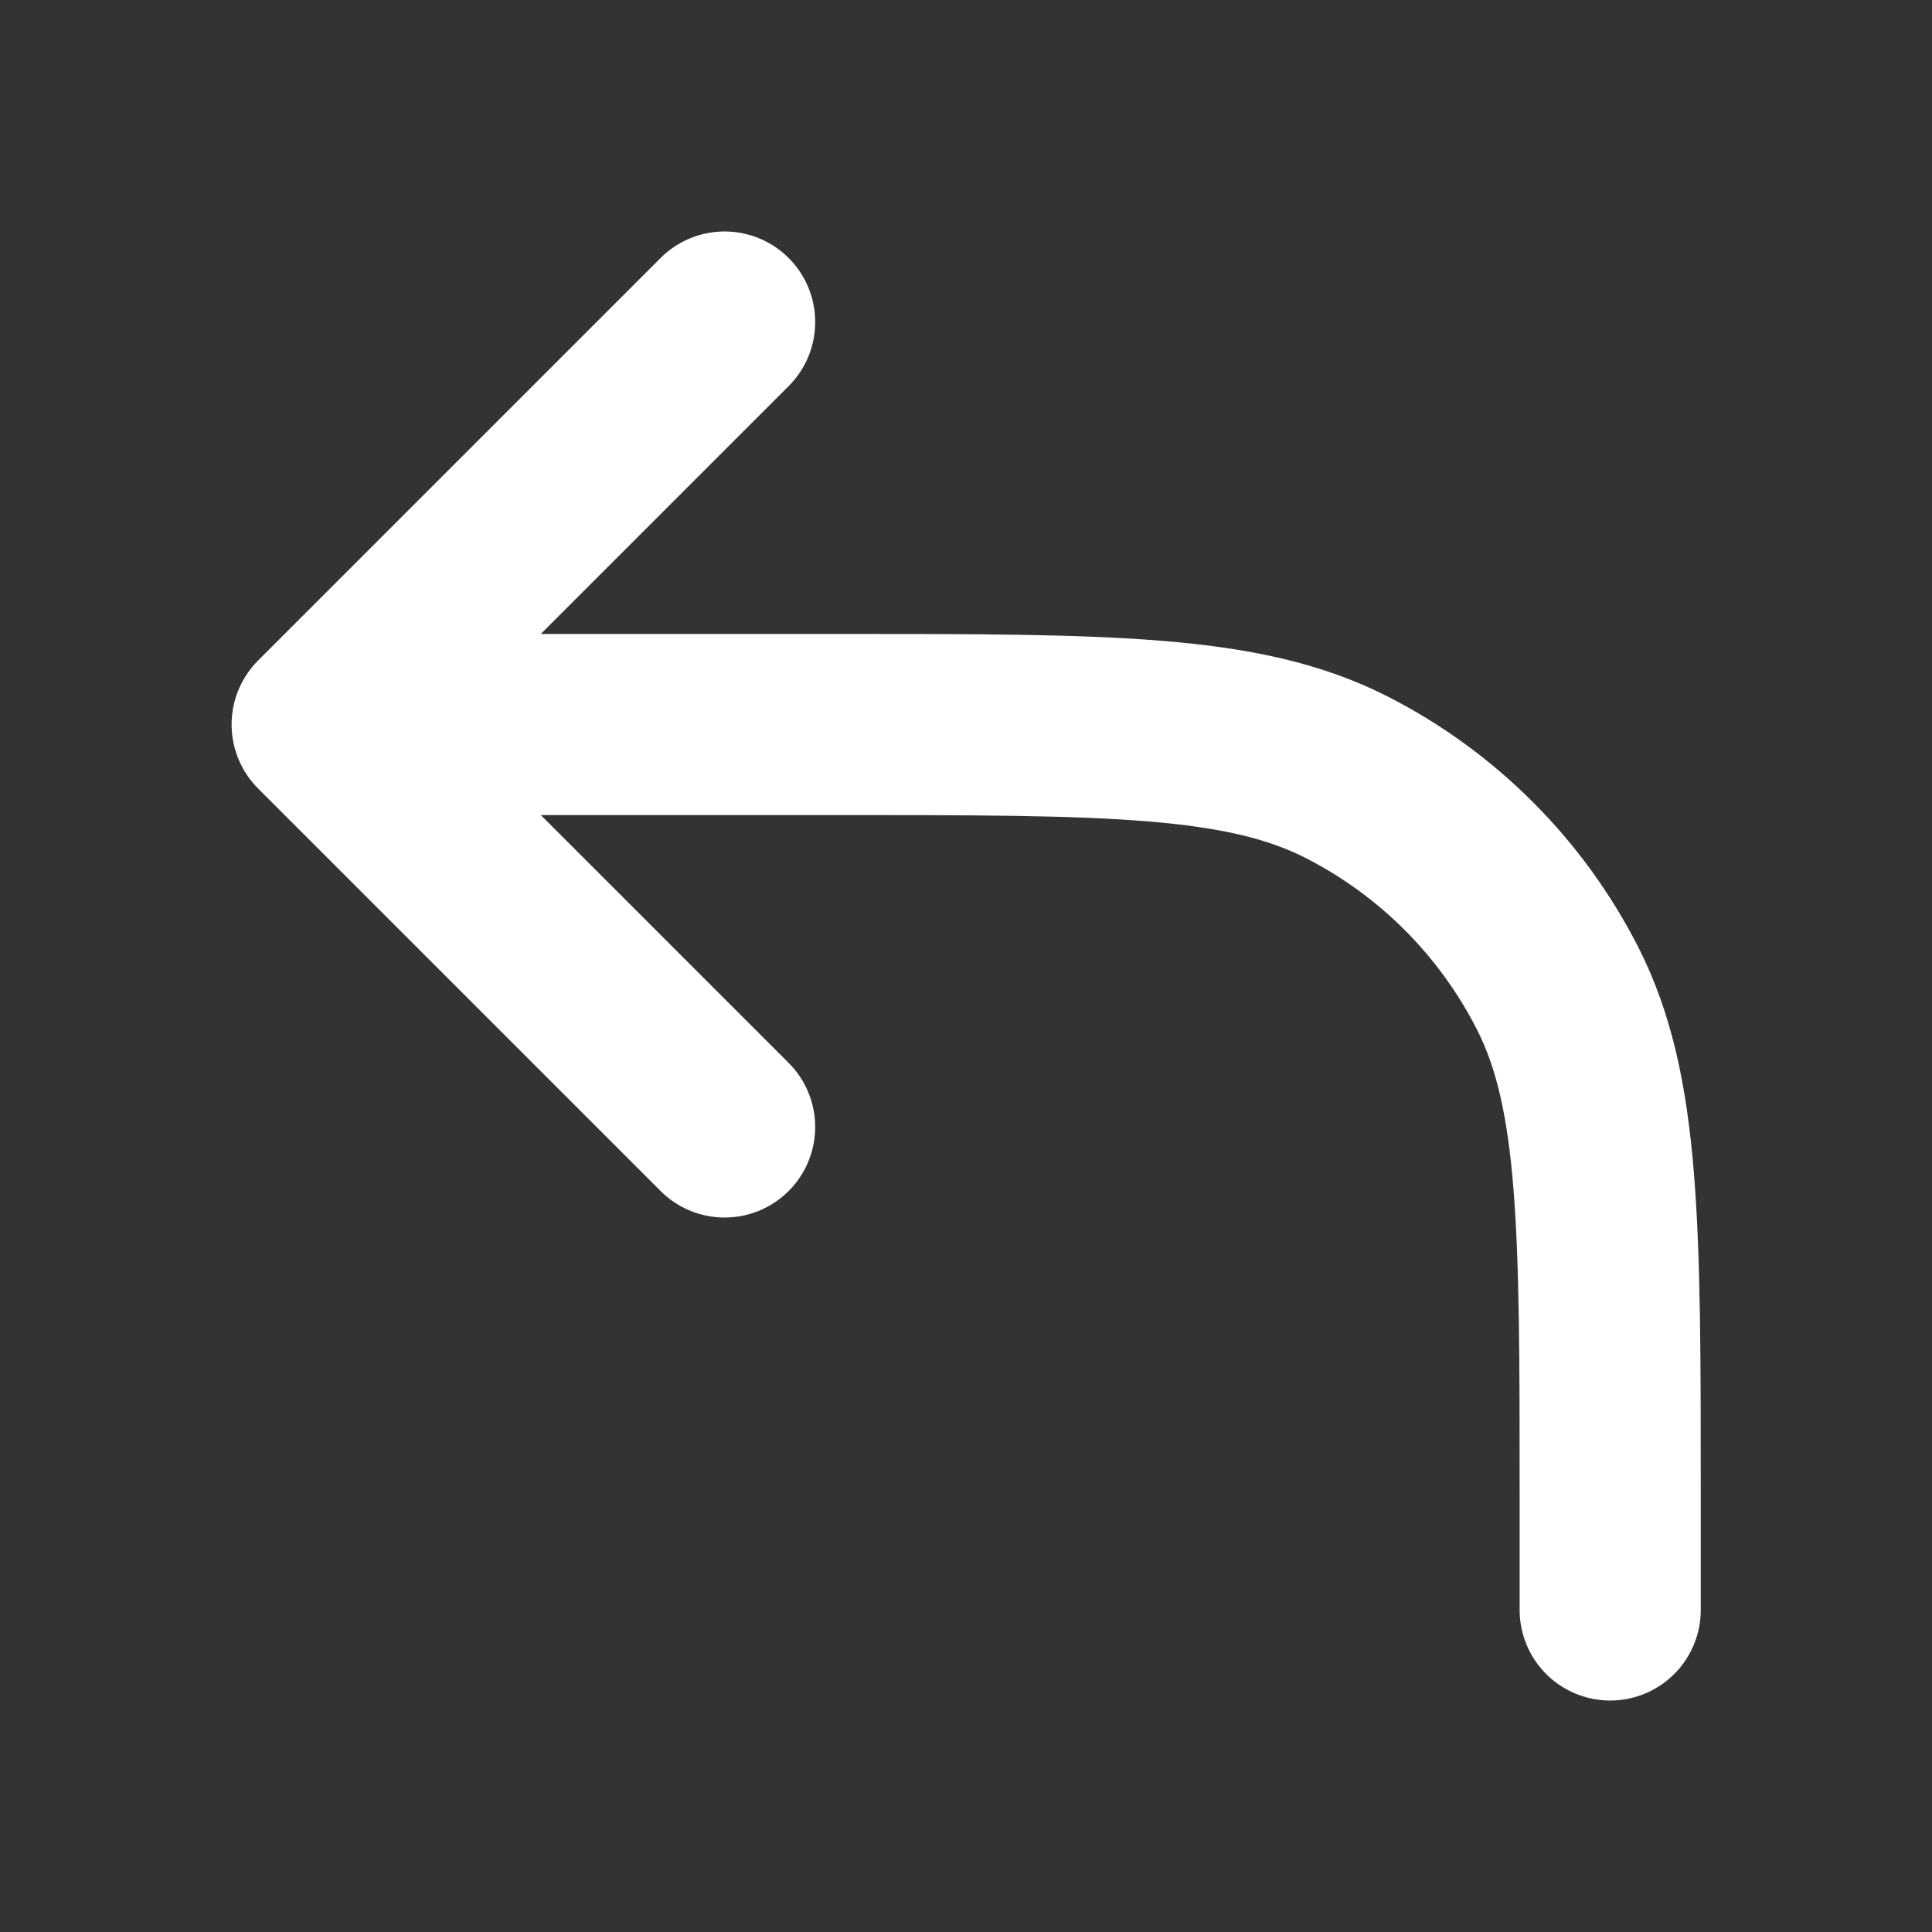 <svg width="16" height="16" viewBox="0 0 16 16" fill="none" xmlns="http://www.w3.org/2000/svg">
<rect x="0" y="0" width="16" height="16" fill="#333333" stroke="none"/>
<path d="M6.001 9.333L2.668 6M2.668 6L6.001 2.667M2.668 6H6.935C9.175 6 10.295 6 11.151 6.436C11.903 6.819 12.515 7.431 12.899 8.184C13.335 9.04 13.335 10.16 13.335 12.4V13.333" stroke="white" stroke-width="1.5" stroke-linecap="round" stroke-linejoin="round"/>
</svg>
